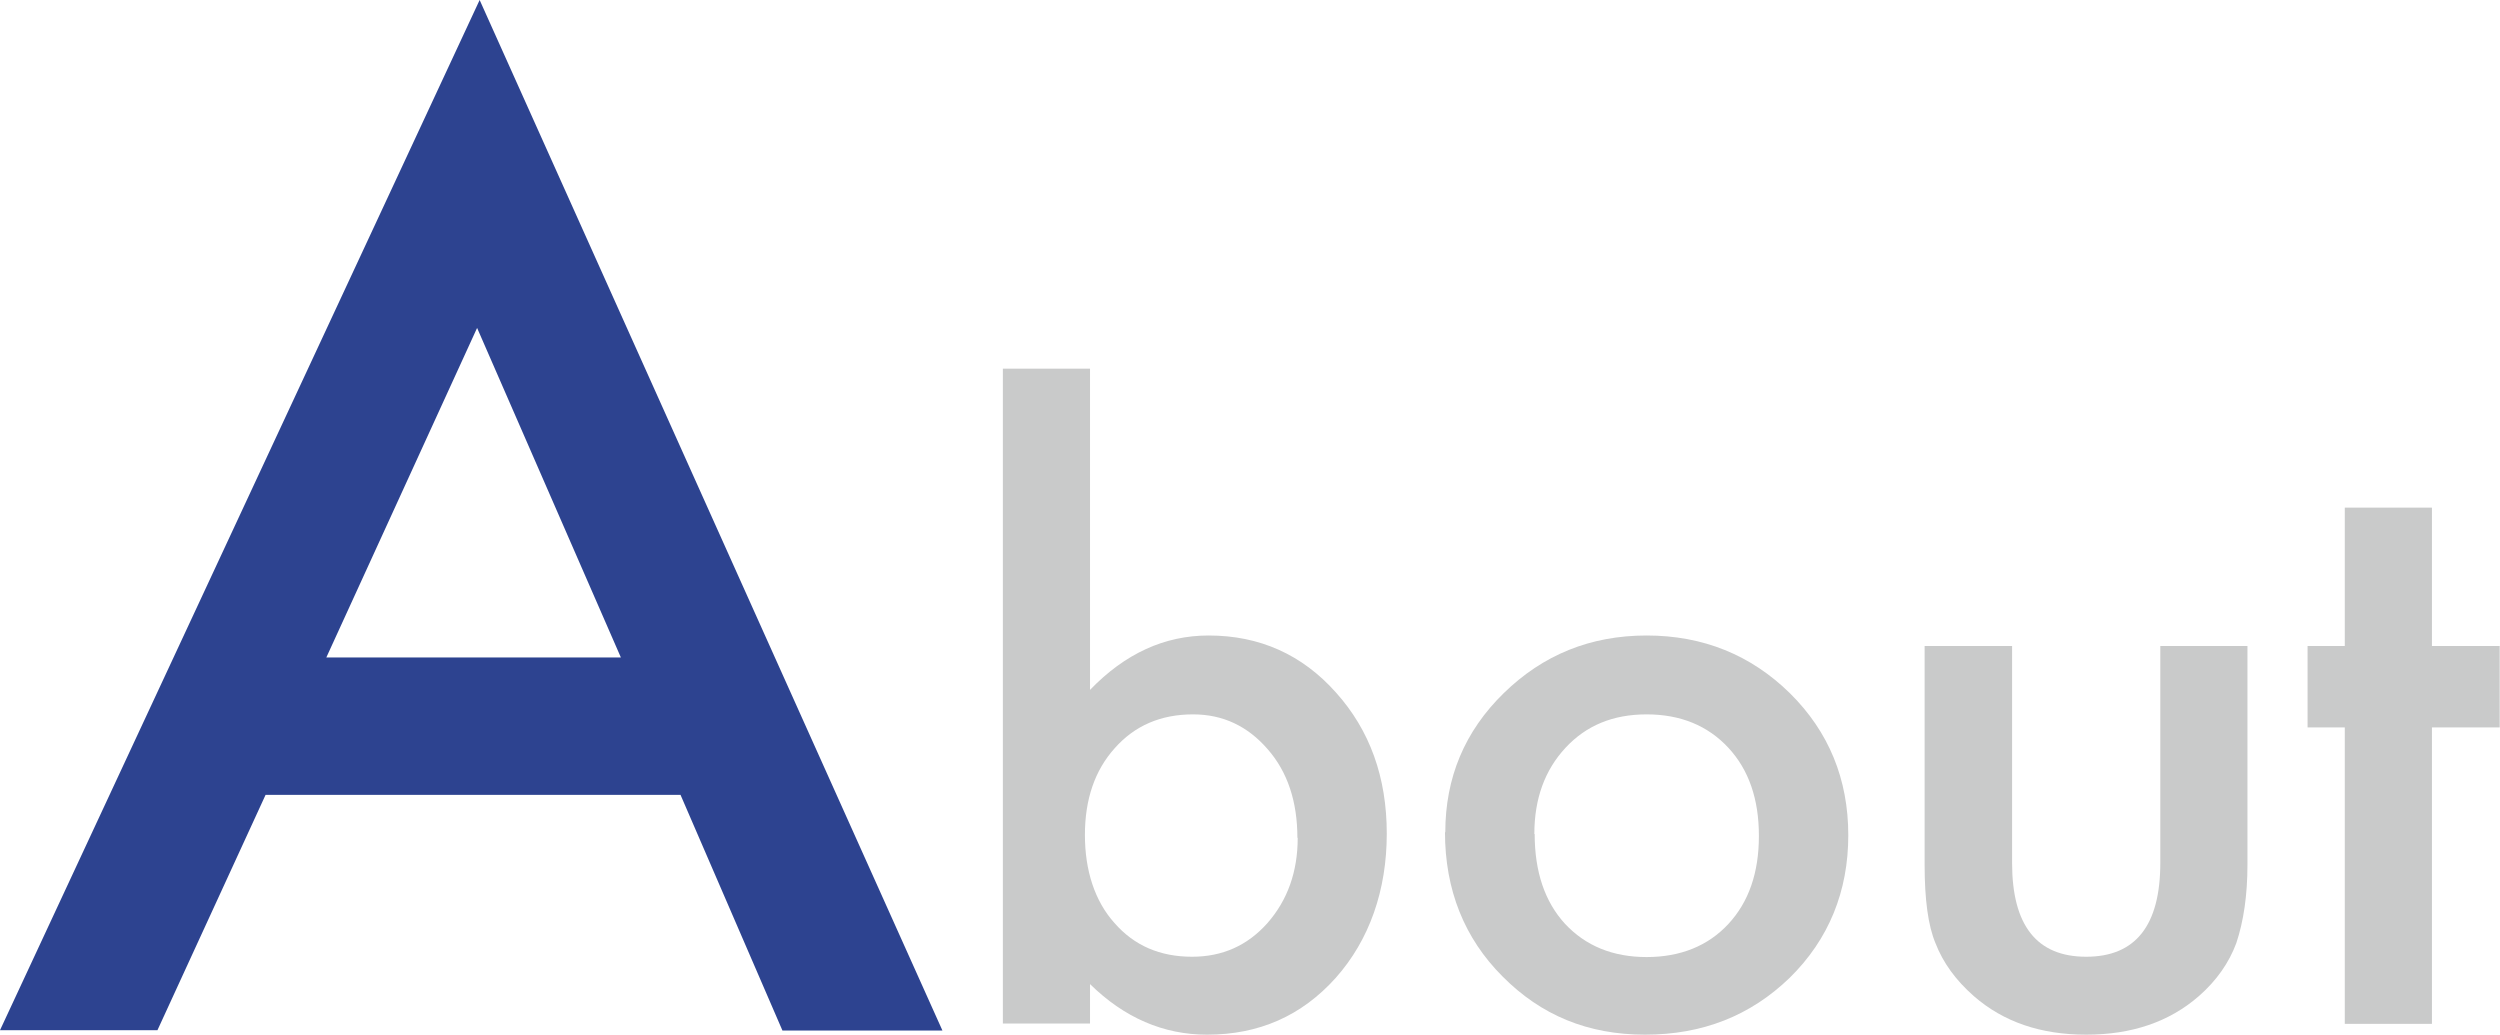 <?xml version="1.0" encoding="UTF-8"?>
<svg id="_レイヤー_2" data-name="レイヤー 2" xmlns="http://www.w3.org/2000/svg" viewBox="0 0 78.6 32.54">
  <defs>
    <style>
      .cls-1 {
        fill: #c9caca;
      }

      .cls-2 {
        fill: #2d4390;
      }
    </style>
  </defs>
  <g id="_レイヤー_1-2" data-name="レイヤー 1">
    <g>
      <path class="cls-2" d="M21.4,24.99h-13.05l-3.4,7.4H0L15.08,0l14.55,32.4h-5.03l-3.2-7.4ZM19.52,20.67l-4.52-10.36-4.74,10.36h9.26Z"/>
      <path class="cls-1" d="M34.27,11.59v10.1c1.1-1.14,2.34-1.71,3.73-1.71,1.6,0,2.94.6,4,1.79,1.07,1.19,1.6,2.67,1.6,4.44s-.54,3.34-1.61,4.54c-1.07,1.19-2.41,1.78-4.04,1.78-1.37,0-2.6-.53-3.68-1.59v1.24h-2.74V11.59h2.74ZM40.79,26.34c0-1.14-.31-2.07-.93-2.78-.63-.73-1.41-1.1-2.35-1.1-1.01,0-1.83.35-2.46,1.06-.63.7-.94,1.61-.94,2.73s.31,2.08.93,2.77c.62.71,1.43,1.06,2.44,1.06.95,0,1.74-.35,2.37-1.06.63-.72.95-1.61.95-2.68Z"/>
      <path class="cls-1" d="M45.44,26.17c0-1.72.61-3.18,1.84-4.38,1.23-1.2,2.72-1.81,4.49-1.81s3.28.61,4.51,1.82c1.22,1.21,1.83,2.7,1.83,4.46s-.61,3.27-1.84,4.48c-1.24,1.2-2.75,1.79-4.55,1.79s-3.27-.61-4.48-1.83c-1.2-1.2-1.81-2.72-1.81-4.54ZM48.25,26.22c0,1.19.32,2.13.95,2.82.65.7,1.51,1.05,2.57,1.05s1.93-.35,2.57-1.04c.64-.69.96-1.61.96-2.77s-.32-2.08-.96-2.77c-.65-.7-1.51-1.05-2.57-1.05s-1.9.35-2.55,1.05c-.65.7-.98,1.6-.98,2.71Z"/>
      <path class="cls-1" d="M63.26,20.31v6.82c0,1.97.78,2.95,2.33,2.95s2.33-.98,2.33-2.95v-6.82h2.74v6.88c0,.95-.12,1.77-.35,2.46-.23.62-.62,1.18-1.18,1.67-.93.81-2.11,1.21-3.54,1.21s-2.6-.4-3.53-1.21c-.57-.5-.97-1.05-1.21-1.67-.23-.55-.34-1.37-.34-2.46v-6.88h2.74Z"/>
      <path class="cls-1" d="M76.46,22.87v9.32h-2.74v-9.32h-1.17v-2.56h1.17v-4.35h2.74v4.35h2.13v2.56h-2.13Z"/>
    </g>
  </g>
</svg>